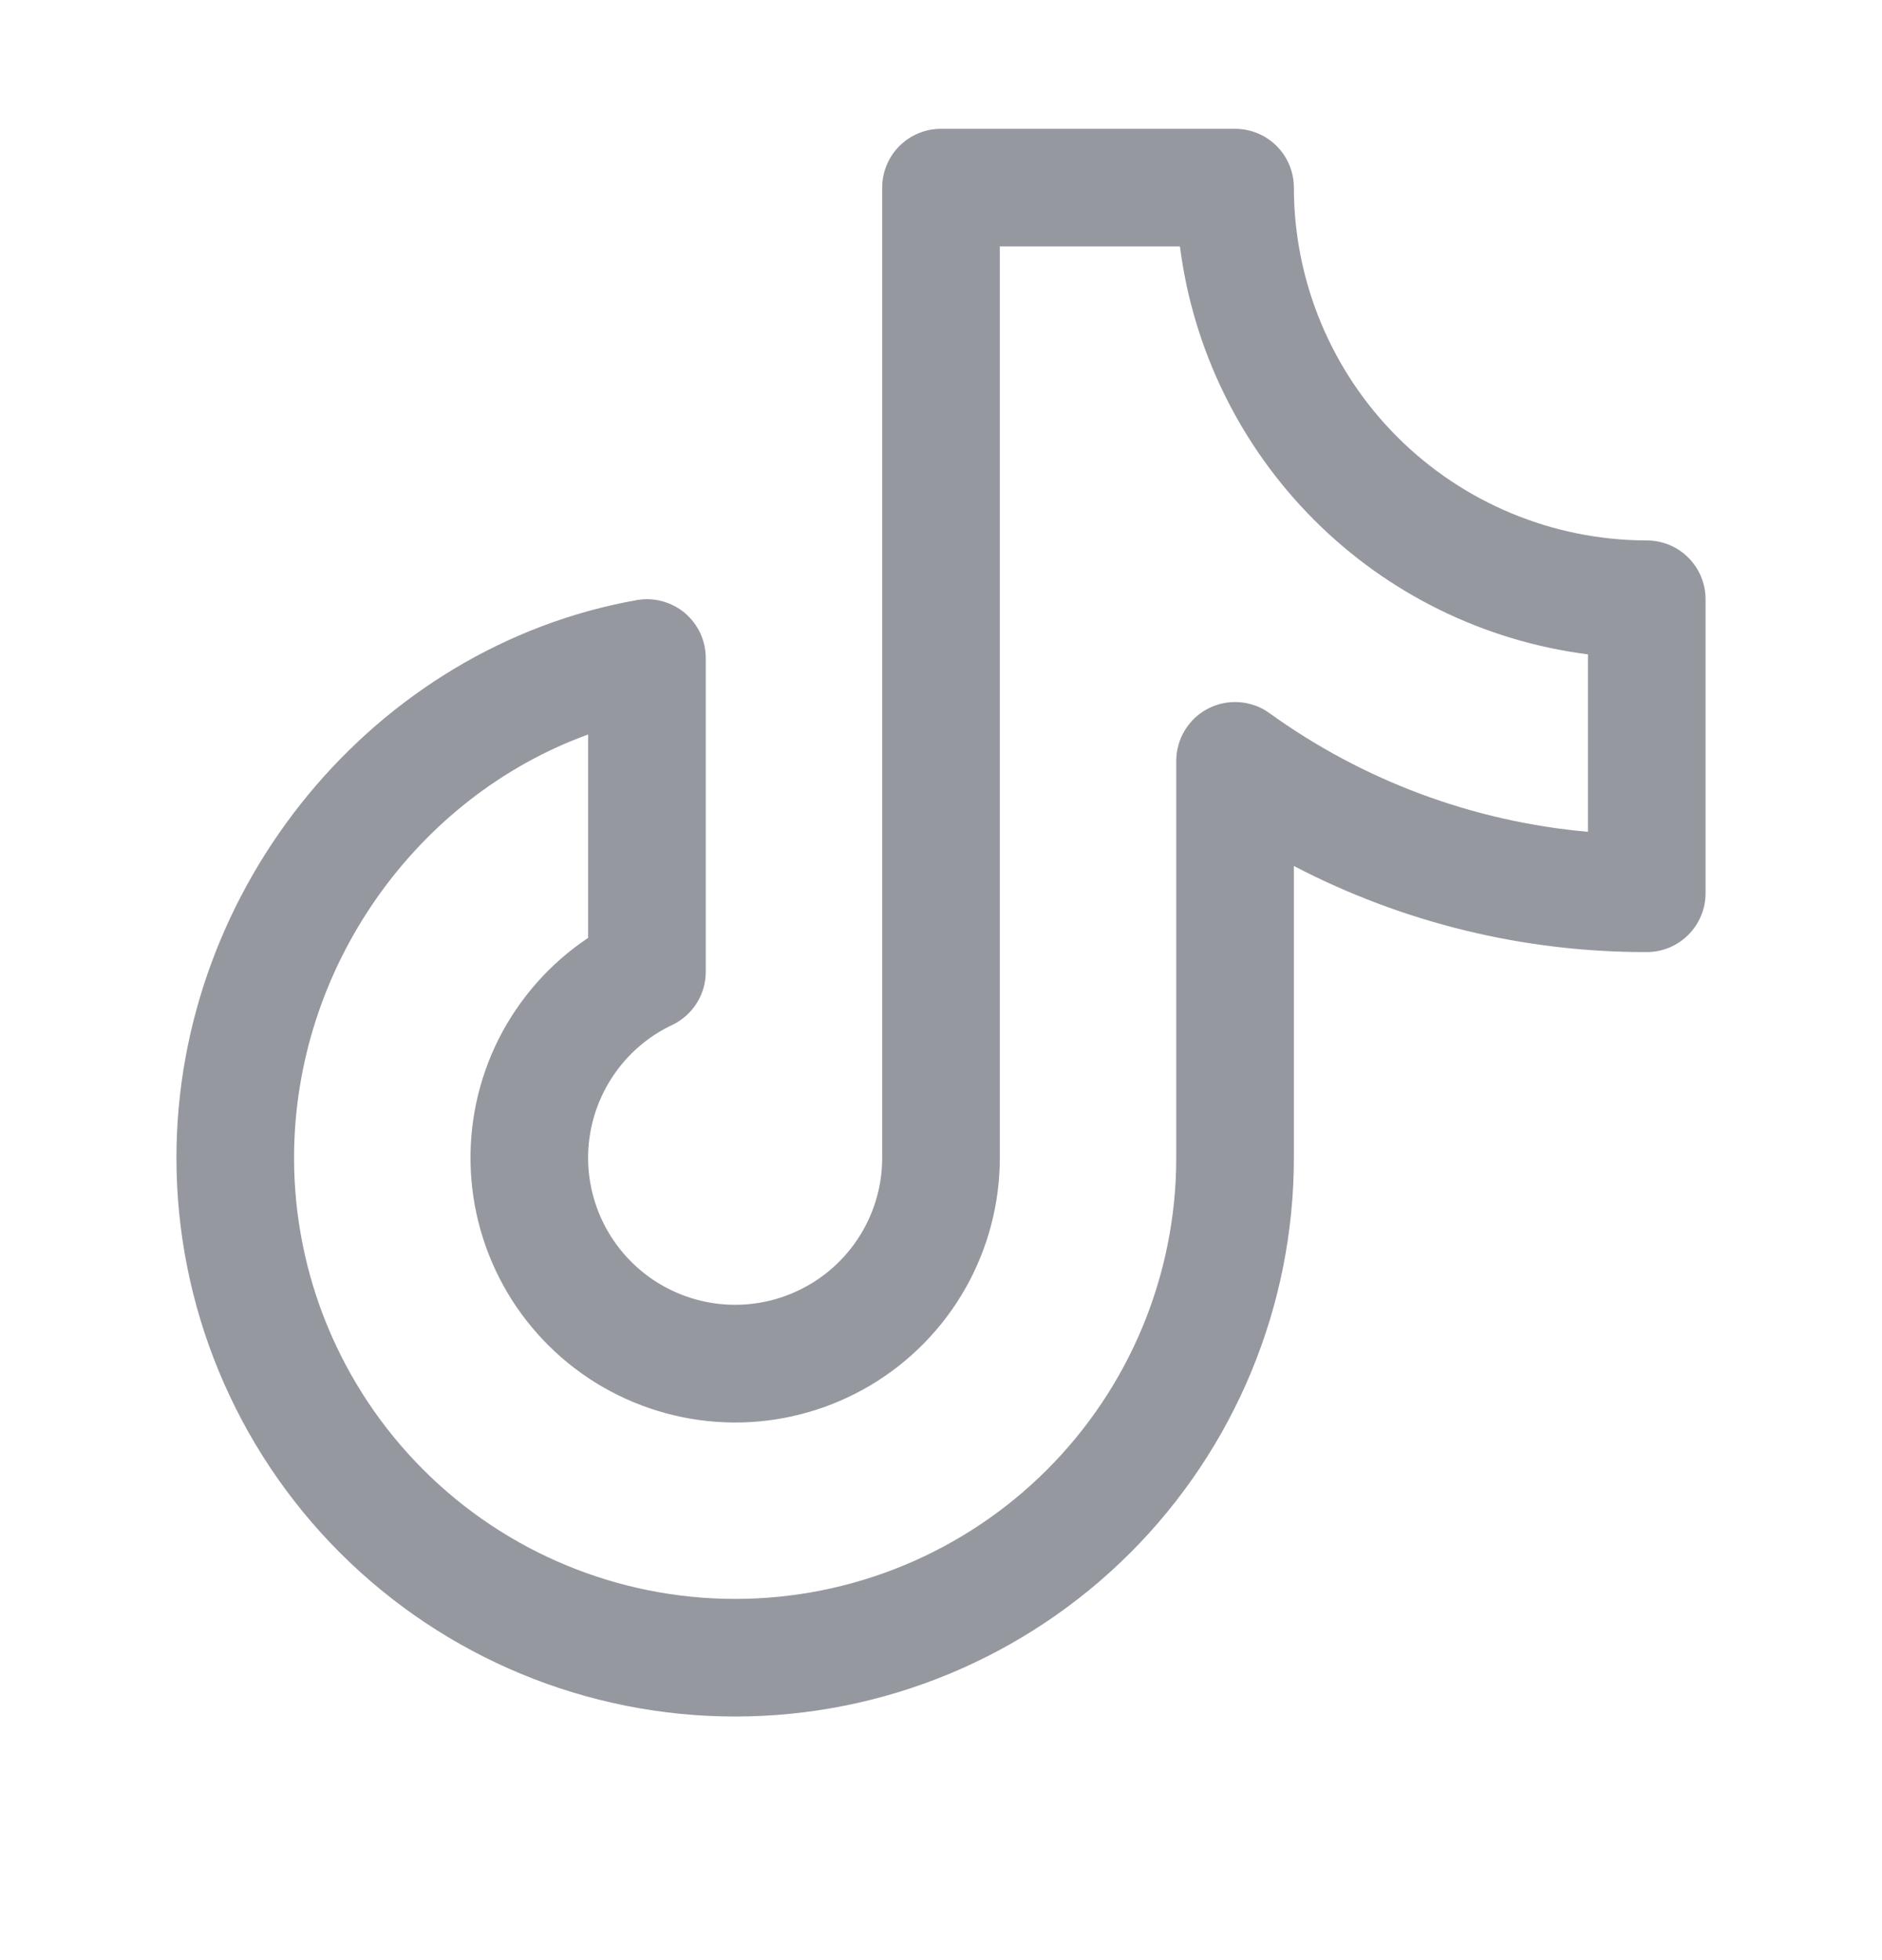 <svg width="24" height="25" viewBox="0 0 24 25" fill="none" xmlns="http://www.w3.org/2000/svg">
<g id="Social Media/tik-tok">
<path id="Vector" d="M21 6.893C19.807 6.891 18.663 6.417 17.819 5.573C16.976 4.73 16.501 3.586 16.5 2.393C16.5 2.194 16.421 2.003 16.28 1.862C16.14 1.722 15.949 1.643 15.75 1.643H12C11.801 1.643 11.61 1.722 11.47 1.862C11.329 2.003 11.25 2.194 11.25 2.393V14.768C11.25 15.103 11.16 15.432 10.989 15.721C10.818 16.01 10.573 16.248 10.279 16.409C9.985 16.571 9.653 16.651 9.318 16.641C8.982 16.631 8.656 16.53 8.372 16.351C8.089 16.172 7.859 15.919 7.706 15.621C7.553 15.322 7.483 14.988 7.503 14.653C7.524 14.318 7.634 13.995 7.822 13.717C8.009 13.439 8.268 13.216 8.572 13.073C8.7 13.012 8.808 12.916 8.884 12.796C8.96 12.676 9 12.537 9 12.395V8.393C9 8.283 8.976 8.175 8.93 8.075C8.883 7.976 8.816 7.888 8.732 7.817C8.648 7.747 8.549 7.696 8.443 7.668C8.338 7.639 8.227 7.635 8.119 7.654C4.773 8.25 2.25 11.308 2.25 14.768C2.25 16.657 3.001 18.47 4.337 19.806C5.673 21.142 7.485 21.893 9.375 21.893C11.265 21.893 13.077 21.142 14.413 19.806C15.749 18.47 16.5 16.657 16.5 14.768V11.045C17.889 11.77 19.433 12.146 21 12.143C21.199 12.143 21.39 12.064 21.53 11.923C21.671 11.782 21.75 11.591 21.75 11.393V7.643C21.75 7.444 21.671 7.253 21.53 7.112C21.39 6.972 21.199 6.893 21 6.893ZM20.25 10.609C18.784 10.479 17.381 9.956 16.188 9.095C16.076 9.014 15.943 8.966 15.806 8.956C15.668 8.946 15.53 8.973 15.407 9.037C15.284 9.1 15.181 9.196 15.11 9.314C15.038 9.431 15 9.567 15 9.705V14.768C15 16.259 14.407 17.69 13.352 18.745C12.298 19.8 10.867 20.393 9.375 20.393C7.883 20.393 6.452 19.8 5.398 18.745C4.343 17.69 3.75 16.259 3.75 14.768C3.75 12.339 5.31 10.162 7.5 9.368V11.962C7.015 12.286 6.623 12.73 6.36 13.25C6.098 13.771 5.975 14.351 6.004 14.934C6.033 15.516 6.212 16.081 6.524 16.574C6.836 17.066 7.27 17.47 7.784 17.744C8.298 18.019 8.875 18.156 9.458 18.142C10.041 18.128 10.61 17.962 11.11 17.663C11.61 17.363 12.024 16.939 12.312 16.431C12.599 15.924 12.75 15.351 12.75 14.768V3.143H15.047C15.216 4.464 15.818 5.691 16.76 6.633C17.701 7.575 18.929 8.177 20.25 8.346V10.609Z" fill="#9698A0"/>
</g>
</svg>
